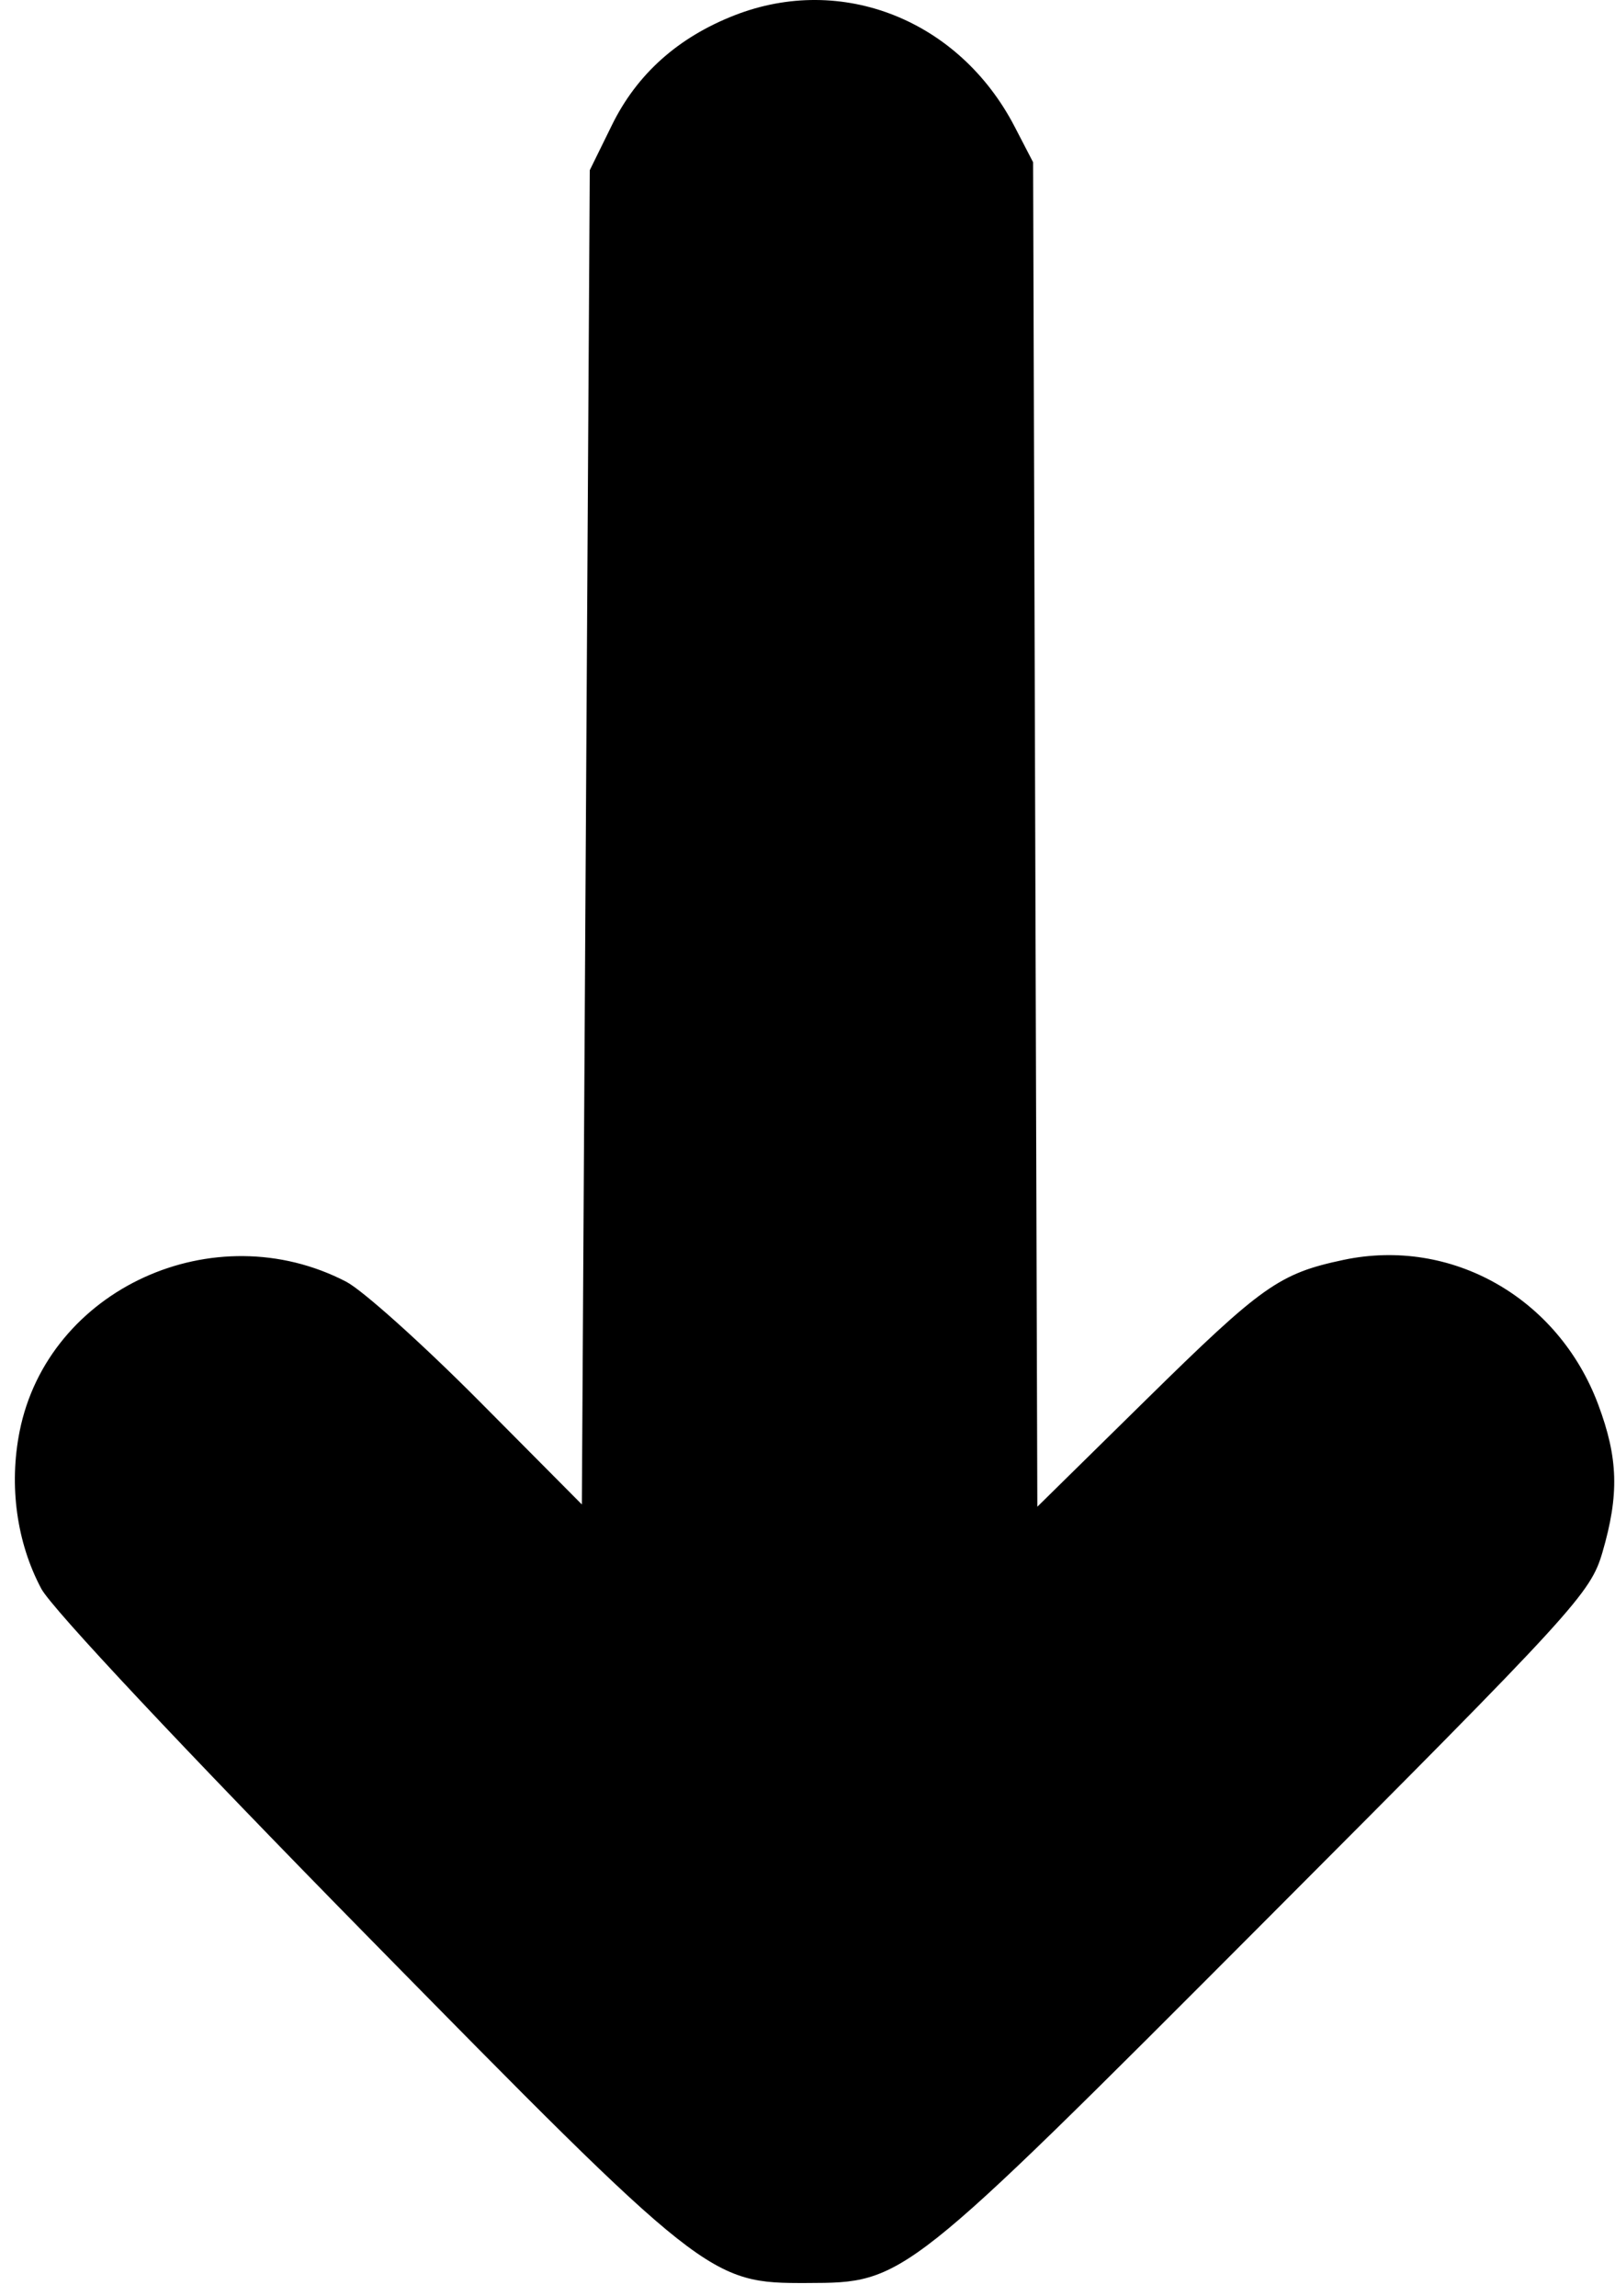 <?xml version="1.0" encoding="UTF-8"?> <svg xmlns="http://www.w3.org/2000/svg" width="102" height="145" viewBox="0 0 102 145" fill="none"> <path fill-rule="evenodd" clip-rule="evenodd" d="M46.39 0.967C42.82 2.362 40.227 4.683 38.651 7.894L37.249 10.748L36.999 52.88L36.749 95.013L30.249 88.469C26.674 84.871 22.902 81.486 21.866 80.947C13.515 76.608 3.034 81.408 1.24 90.393C0.556 93.821 1.052 97.42 2.611 100.34C3.276 101.587 11.747 110.614 22.999 122.068C44.564 144.019 44.8 144.206 50.999 144.183C57.121 144.161 57.057 144.212 79.861 121.353C99.523 101.644 100.451 100.63 101.208 98.032C102.271 94.384 102.205 92.084 100.939 88.701C98.415 81.956 91.67 78.126 84.855 79.568C80.792 80.428 79.711 81.194 72.383 88.402L65.516 95.157L65.383 52.702L65.249 10.248L64.082 7.998C60.587 1.263 53.17 -1.684 46.39 0.967Z" fill="black"></path> </svg> 